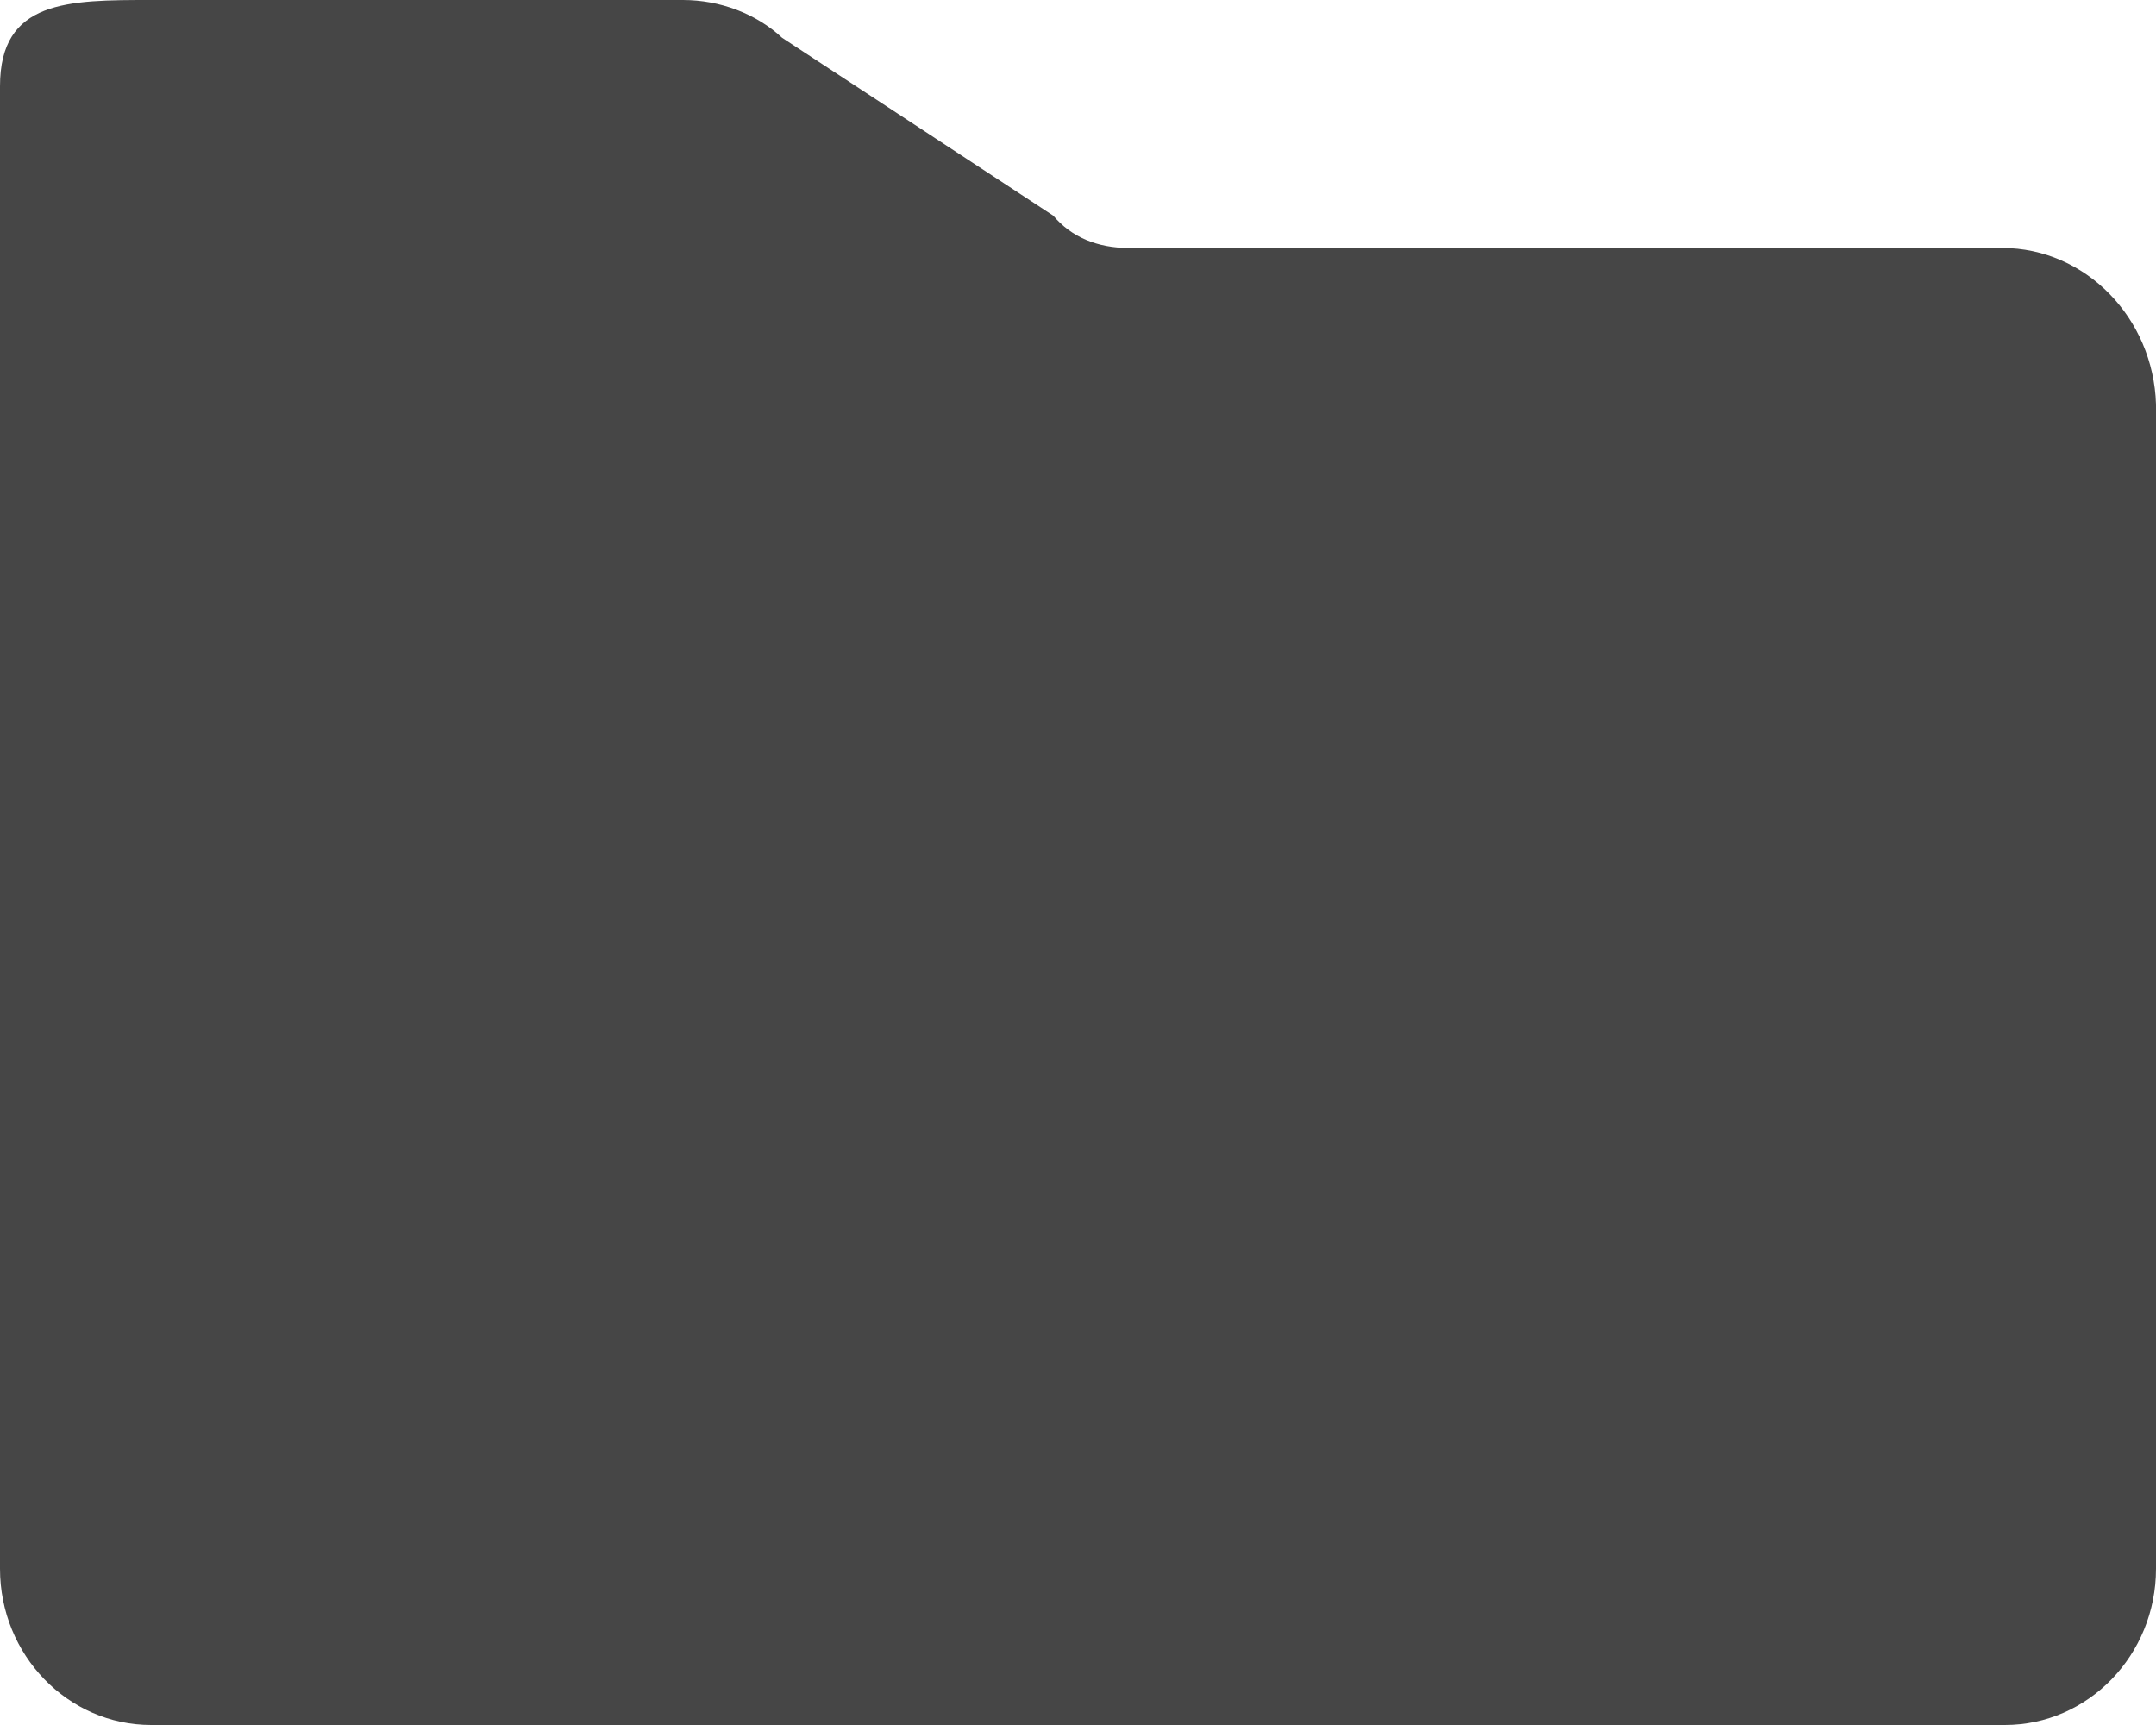 <?xml version="1.0" encoding="UTF-8"?> <svg xmlns="http://www.w3.org/2000/svg" width="25" height="20" viewBox="0 0 25 20" fill="none"><path d="M23.216 2.875H13.089C12.727 2.875 12.424 2.75 12.213 2.5L9.069 0.438C8.767 0.156 8.343 0 7.92 0H1.753C0.786 0 0 2.23517e-07 0 1V18.188C0 19.188 0.786 20 1.753 20H23.247C24.214 20 25 19.188 25 18.188V4.688C24.97 3.688 24.184 2.875 23.216 2.875Z" fill="#464646"></path></svg> 